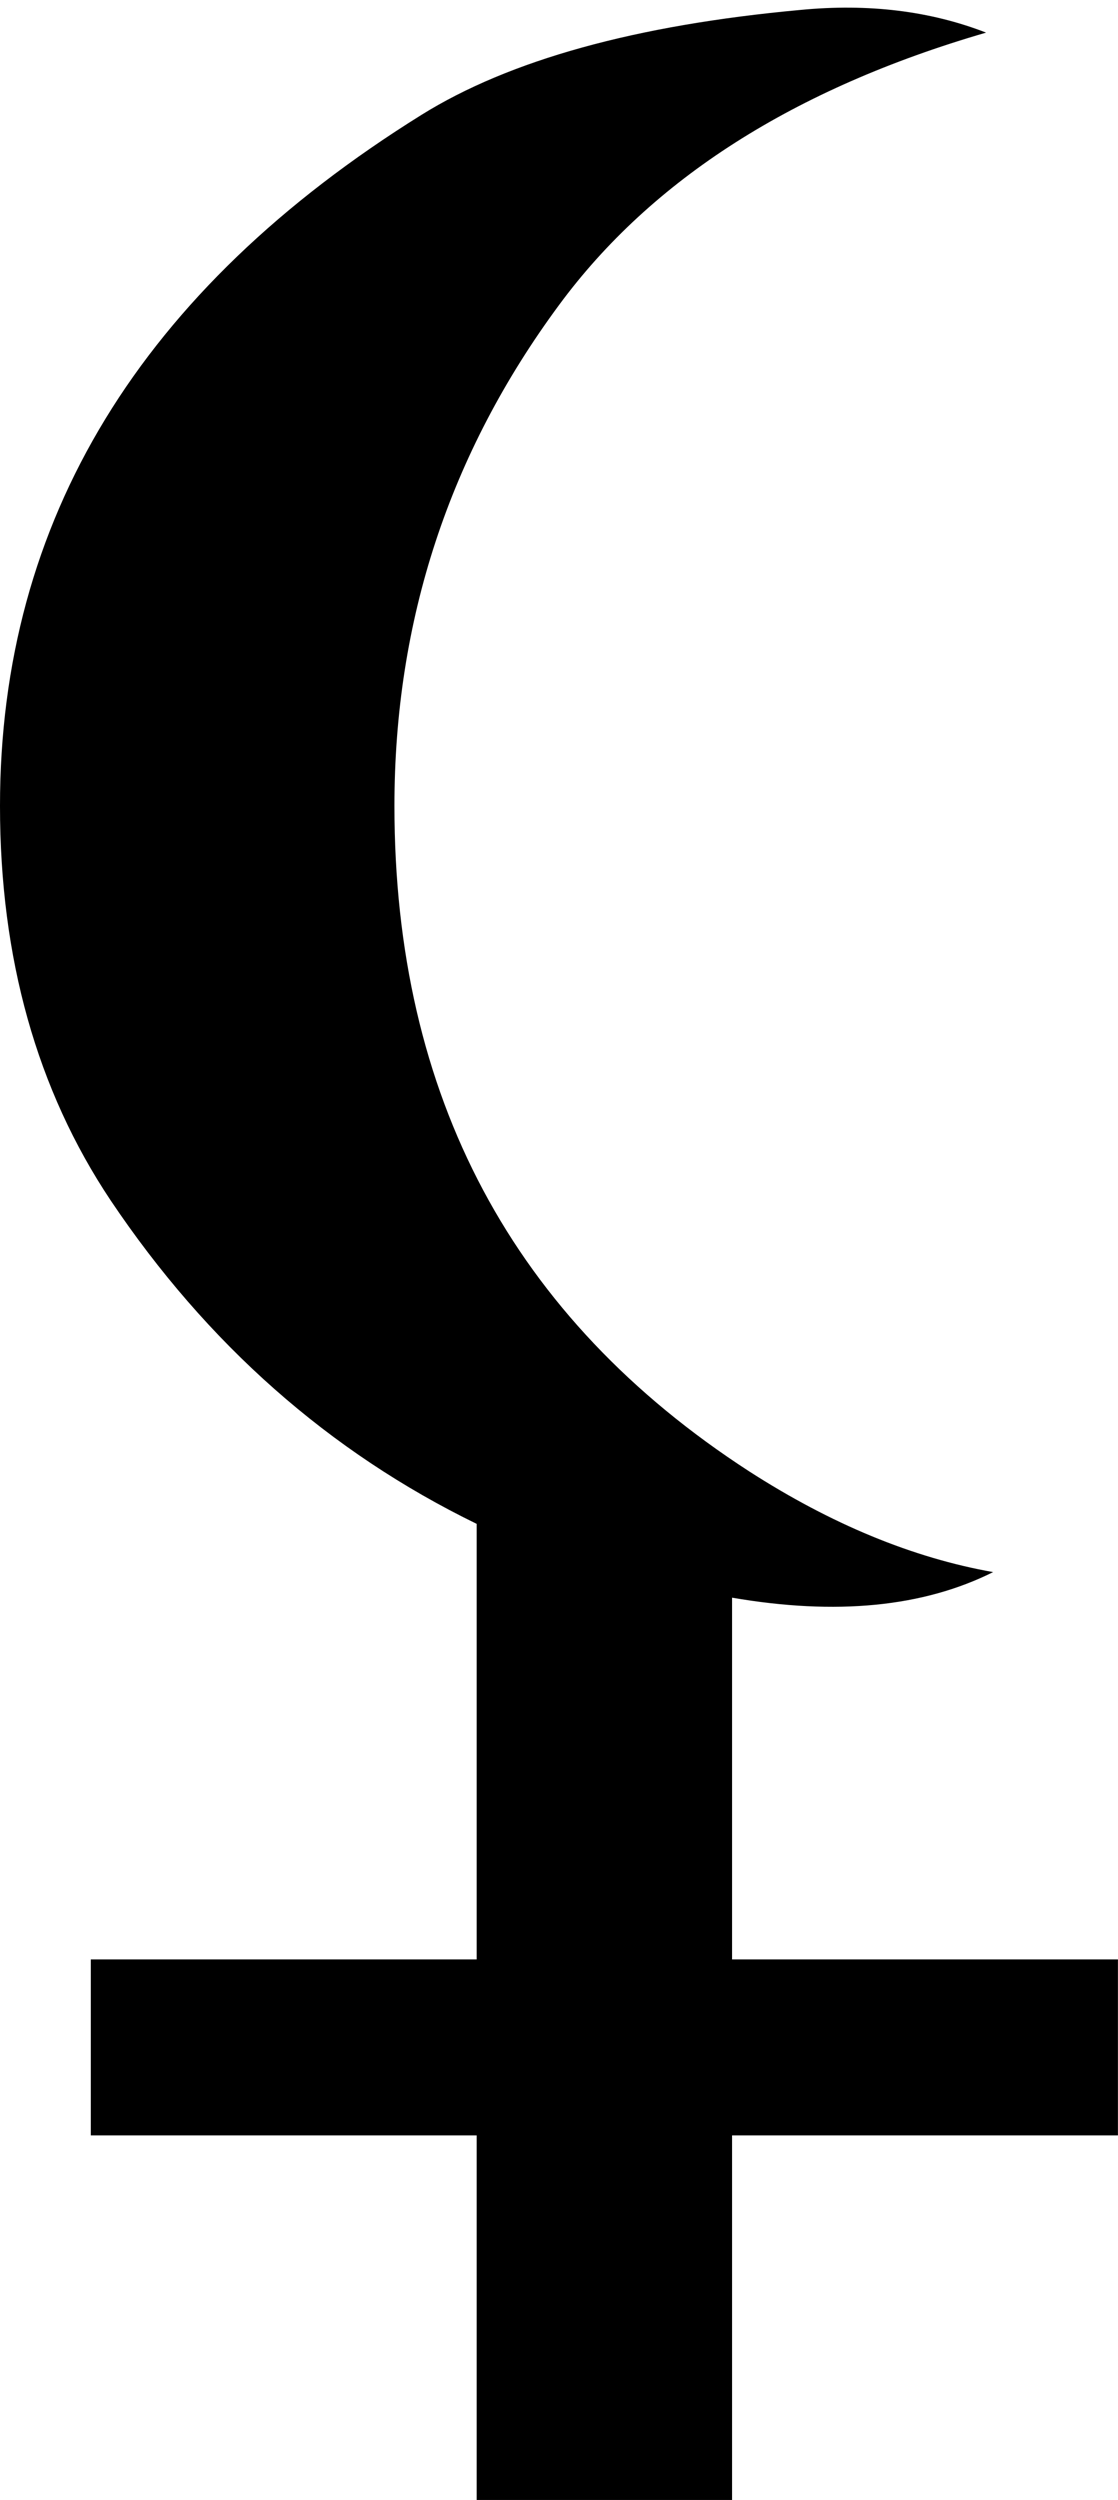 <?xml version="1.0" encoding="UTF-8" standalone="no"?>
<!-- Created with Inkscape (http://www.inkscape.org/) -->

<svg
   xmlns:dc="http://purl.org/dc/elements/1.1/"
   xmlns:cc="http://creativecommons.org/ns#"
   xmlns:rdf="http://www.w3.org/1999/02/22-rdf-syntax-ns#"
   xmlns:svg="http://www.w3.org/2000/svg"
   xmlns="http://www.w3.org/2000/svg"
   xmlns:sodipodi="http://sodipodi.sourceforge.net/DTD/sodipodi-0.dtd"
   xmlns:inkscape="http://www.inkscape.org/namespaces/inkscape"
   width="15.391"
   height="34.414"
   id="svg2"
   sodipodi:version="0.32"
   inkscape:version="0.48.4 r9939"
   version="1.0"
   sodipodi:docname="planet_lilith.svg">
  <defs
     id="defs4" />
  <sodipodi:namedview
     id="base"
     pagecolor="#ffffff"
     bordercolor="#666666"
     borderopacity="1.0"
     gridtolerance="10000"
     guidetolerance="10"
     objecttolerance="10"
     inkscape:pageopacity="0.0"
     inkscape:pageshadow="2"
     inkscape:zoom="1.979899"
     inkscape:cx="315.15292"
     inkscape:cy="-83.002097"
     inkscape:document-units="px"
     inkscape:current-layer="layer1"
     inkscape:window-width="1920"
     inkscape:window-height="1021"
     inkscape:window-x="0"
     inkscape:window-y="27"
     showgrid="false"
     fit-margin-top="0"
     fit-margin-left="0"
     fit-margin-right="0"
     fit-margin-bottom="0"
     inkscape:window-maximized="1" />
  <g
     inkscape:label="Layer 1"
     inkscape:groupmode="layer"
     id="layer1">
    <path
       inkscape:connector-curvature="0"
       id="planet_lilith"
       style="font-size:40px;font-style:normal;font-variant:normal;font-weight:normal;font-stretch:normal;line-height:125%;letter-spacing:0px;word-spacing:0px;fill:#000000;fill-opacity:1;stroke:none;font-family:Cantarell;-inkscape-font-specification:Cantarell"
       d="m 10.078,29.395 0,5.02 -3.516,0 0,-5.02 -5.312,0 0,-2.422 5.312,0 0,-5.996 c -2.031,-0.99 -3.711,-2.474 -5.039,-4.453 -1.016,-1.523 -1.523,-3.333 -1.523,-5.43 -1e-5,-3.932 1.934,-7.103 5.801,-9.512 1.211,-0.755 2.949,-1.237 5.215,-1.445 0.937,-0.091 1.79,0.013 2.559,0.312 -2.643,0.768 -4.603,2.018 -5.879,3.75 -1.51,2.044 -2.266,4.342 -2.266,6.895 -10e-6,3.997 1.628,7.051 4.883,9.16 1.133,0.729 2.253,1.191 3.359,1.387 -0.964,0.482 -2.161,0.599 -3.594,0.352 l 0,4.98 5.312,0 0,2.422 -5.312,0" />
  </g>
</svg>
